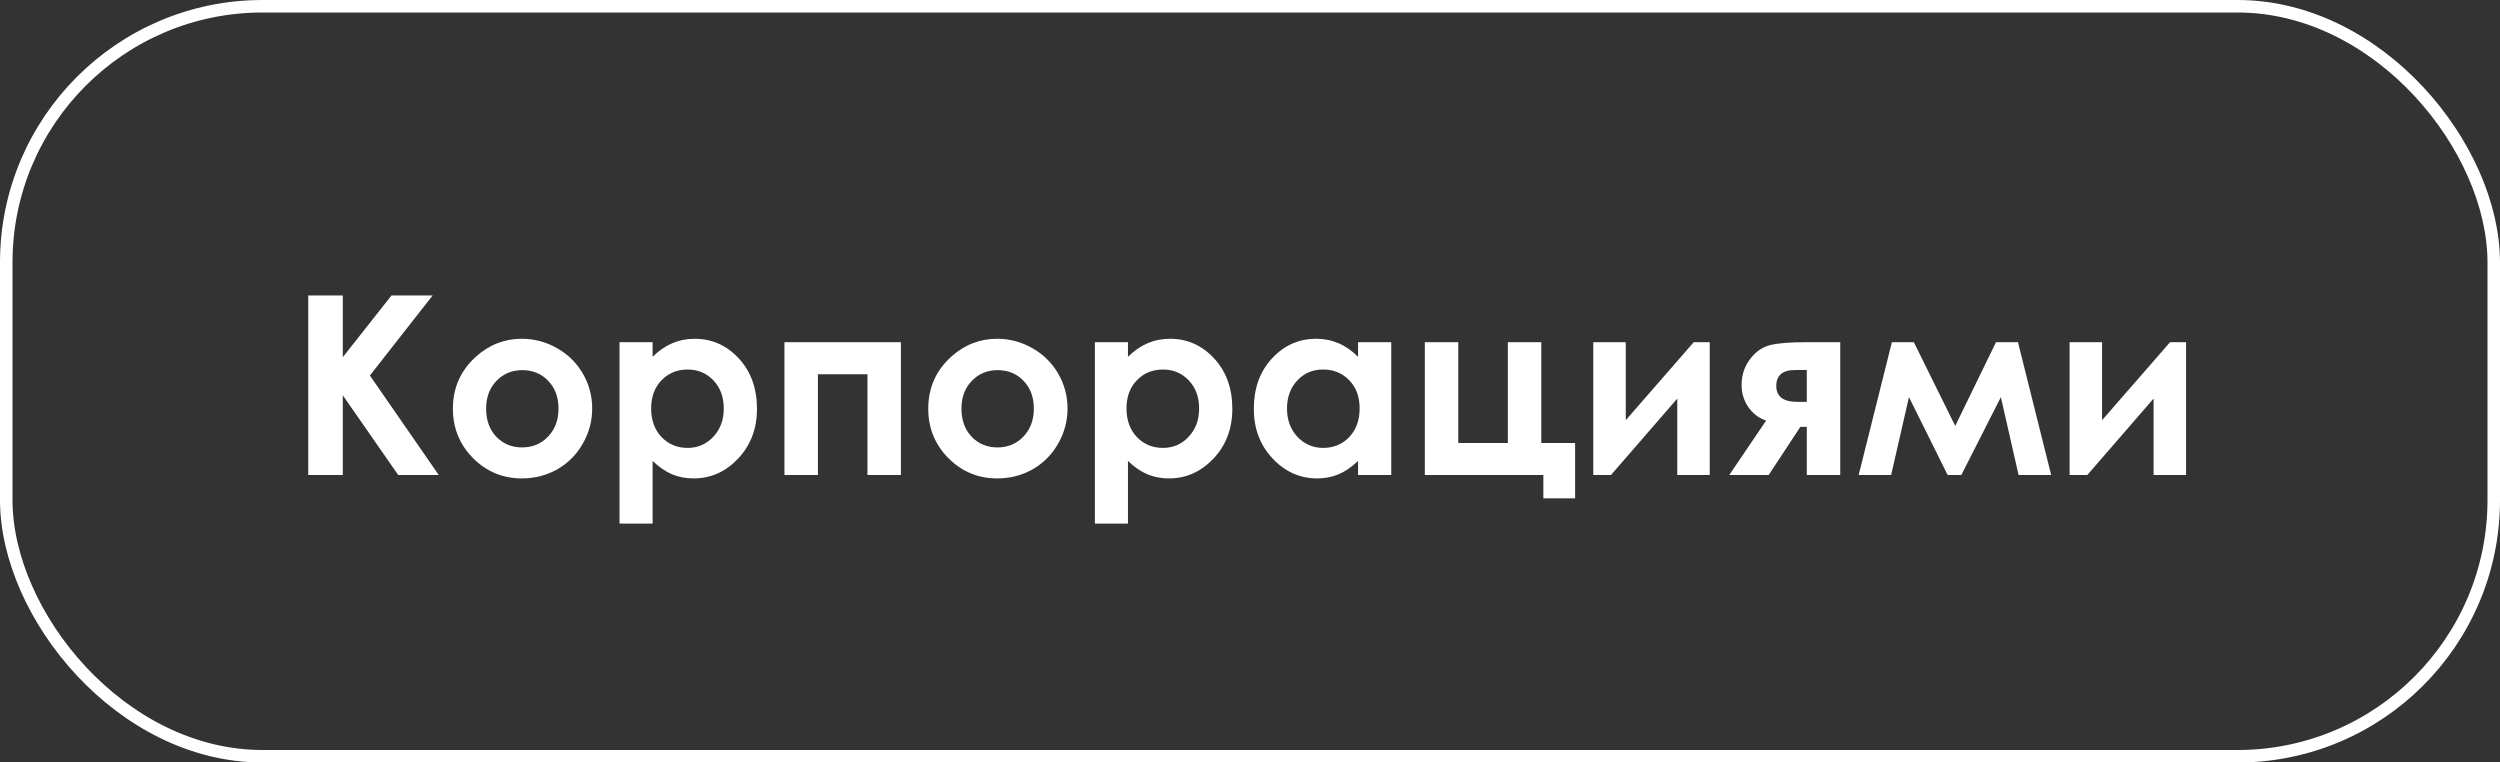 <?xml version="1.0" encoding="UTF-8"?> <svg xmlns="http://www.w3.org/2000/svg" width="200" height="61" viewBox="0 0 200 61" fill="none"><rect x="0" y="0" width="200" height="61" fill="#333333" stroke="none"/><path d="M24.66 23.635H27.424V28.576L31.32 23.635H34.611L29.592 30.041L35.1 38H31.857L27.424 31.623V38H24.66V23.635ZM41.74 27.102C42.743 27.102 43.684 27.352 44.562 27.854C45.448 28.355 46.138 29.035 46.633 29.895C47.128 30.754 47.375 31.682 47.375 32.678C47.375 33.68 47.124 34.618 46.623 35.49C46.128 36.363 45.451 37.046 44.592 37.541C43.732 38.029 42.785 38.273 41.75 38.273C40.227 38.273 38.925 37.733 37.844 36.652C36.77 35.565 36.232 34.247 36.232 32.697C36.232 31.037 36.841 29.654 38.059 28.547C39.126 27.583 40.353 27.102 41.74 27.102ZM41.779 29.611C40.953 29.611 40.262 29.901 39.709 30.48C39.162 31.053 38.889 31.789 38.889 32.688C38.889 33.612 39.159 34.361 39.699 34.934C40.246 35.507 40.936 35.793 41.77 35.793C42.603 35.793 43.296 35.503 43.85 34.924C44.403 34.344 44.68 33.599 44.68 32.688C44.68 31.776 44.406 31.037 43.859 30.471C43.319 29.898 42.626 29.611 41.779 29.611ZM52.209 27.375V28.547C52.691 28.065 53.212 27.704 53.772 27.463C54.331 27.222 54.93 27.102 55.568 27.102C56.955 27.102 58.133 27.626 59.103 28.674C60.074 29.722 60.559 31.066 60.559 32.707C60.559 34.289 60.057 35.614 59.055 36.682C58.052 37.743 56.864 38.273 55.49 38.273C54.878 38.273 54.309 38.166 53.781 37.951C53.254 37.73 52.73 37.372 52.209 36.877V41.887H49.562V27.375H52.209ZM55.012 29.562C54.172 29.562 53.475 29.849 52.922 30.422C52.368 30.995 52.092 31.744 52.092 32.668C52.092 33.612 52.368 34.377 52.922 34.963C53.475 35.542 54.172 35.832 55.012 35.832C55.825 35.832 56.509 35.536 57.062 34.943C57.622 34.351 57.902 33.596 57.902 32.678C57.902 31.766 57.629 31.021 57.082 30.441C56.535 29.855 55.845 29.562 55.012 29.562ZM65.432 38H62.756V27.375H72.072V38H69.397V29.943H65.432V38ZM79.768 27.102C80.77 27.102 81.711 27.352 82.59 27.854C83.475 28.355 84.165 29.035 84.66 29.895C85.155 30.754 85.402 31.682 85.402 32.678C85.402 33.68 85.152 34.618 84.65 35.49C84.156 36.363 83.478 37.046 82.619 37.541C81.76 38.029 80.812 38.273 79.777 38.273C78.254 38.273 76.952 37.733 75.871 36.652C74.797 35.565 74.26 34.247 74.26 32.697C74.26 31.037 74.868 29.654 76.086 28.547C77.154 27.583 78.381 27.102 79.768 27.102ZM79.807 29.611C78.98 29.611 78.29 29.901 77.736 30.48C77.189 31.053 76.916 31.789 76.916 32.688C76.916 33.612 77.186 34.361 77.727 34.934C78.273 35.507 78.963 35.793 79.797 35.793C80.63 35.793 81.324 35.503 81.877 34.924C82.43 34.344 82.707 33.599 82.707 32.688C82.707 31.776 82.434 31.037 81.887 30.471C81.346 29.898 80.653 29.611 79.807 29.611ZM90.236 27.375V28.547C90.718 28.065 91.239 27.704 91.799 27.463C92.359 27.222 92.958 27.102 93.596 27.102C94.982 27.102 96.161 27.626 97.131 28.674C98.101 29.722 98.586 31.066 98.586 32.707C98.586 34.289 98.085 35.614 97.082 36.682C96.079 37.743 94.891 38.273 93.518 38.273C92.906 38.273 92.336 38.166 91.809 37.951C91.281 37.73 90.757 37.372 90.236 36.877V41.887H87.59V27.375H90.236ZM93.039 29.562C92.199 29.562 91.503 29.849 90.949 30.422C90.396 30.995 90.119 31.744 90.119 32.668C90.119 33.612 90.396 34.377 90.949 34.963C91.503 35.542 92.199 35.832 93.039 35.832C93.853 35.832 94.537 35.536 95.09 34.943C95.65 34.351 95.93 33.596 95.93 32.678C95.93 31.766 95.656 31.021 95.109 30.441C94.562 29.855 93.872 29.562 93.039 29.562ZM108.645 27.375H111.301V38H108.645V36.877C108.124 37.372 107.6 37.73 107.072 37.951C106.551 38.166 105.985 38.273 105.373 38.273C103.999 38.273 102.811 37.743 101.809 36.682C100.806 35.614 100.305 34.289 100.305 32.707C100.305 31.066 100.79 29.722 101.76 28.674C102.73 27.626 103.908 27.102 105.295 27.102C105.933 27.102 106.532 27.222 107.092 27.463C107.652 27.704 108.169 28.065 108.645 28.547V27.375ZM105.842 29.562C105.015 29.562 104.328 29.855 103.781 30.441C103.234 31.021 102.961 31.766 102.961 32.678C102.961 33.596 103.238 34.351 103.791 34.943C104.351 35.536 105.038 35.832 105.852 35.832C106.691 35.832 107.388 35.542 107.941 34.963C108.495 34.377 108.771 33.612 108.771 32.668C108.771 31.744 108.495 30.995 107.941 30.422C107.388 29.849 106.688 29.562 105.842 29.562ZM113.986 38V27.375H116.662V35.441H120.627V27.375H123.303V35.441H126.008V39.865H123.469V38H113.986ZM128.879 38H127.463V27.375H130.061V33.615L135.5 27.375H136.779V38H134.182V31.887L128.879 38ZM141.291 33.645C140.718 33.456 140.246 33.101 139.875 32.58C139.51 32.053 139.328 31.46 139.328 30.803C139.328 30.015 139.553 29.325 140.002 28.732C140.451 28.14 140.985 27.766 141.604 27.609C142.229 27.453 143.202 27.375 144.523 27.375H147.219V38H144.543V34.152H144.025L141.496 38H138.342L141.291 33.645ZM144.543 32.15V29.602H143.615C142.606 29.602 142.102 30.025 142.102 30.871C142.102 31.724 142.665 32.15 143.791 32.15H144.543ZM156.418 34.074L159.68 27.375H161.438L164.094 38H161.486L160.07 31.77L156.906 38H155.812L152.717 31.77L151.291 38H148.693L151.35 27.375H153.107L156.418 34.074ZM166.984 38H165.568V27.375H168.166V33.615L173.605 27.375H174.885V38H172.287V31.887L166.984 38Z" fill="white"></path><rect x="0.5" y="0.5" width="199" height="60" rx="20.5" stroke="white"></rect></svg> 